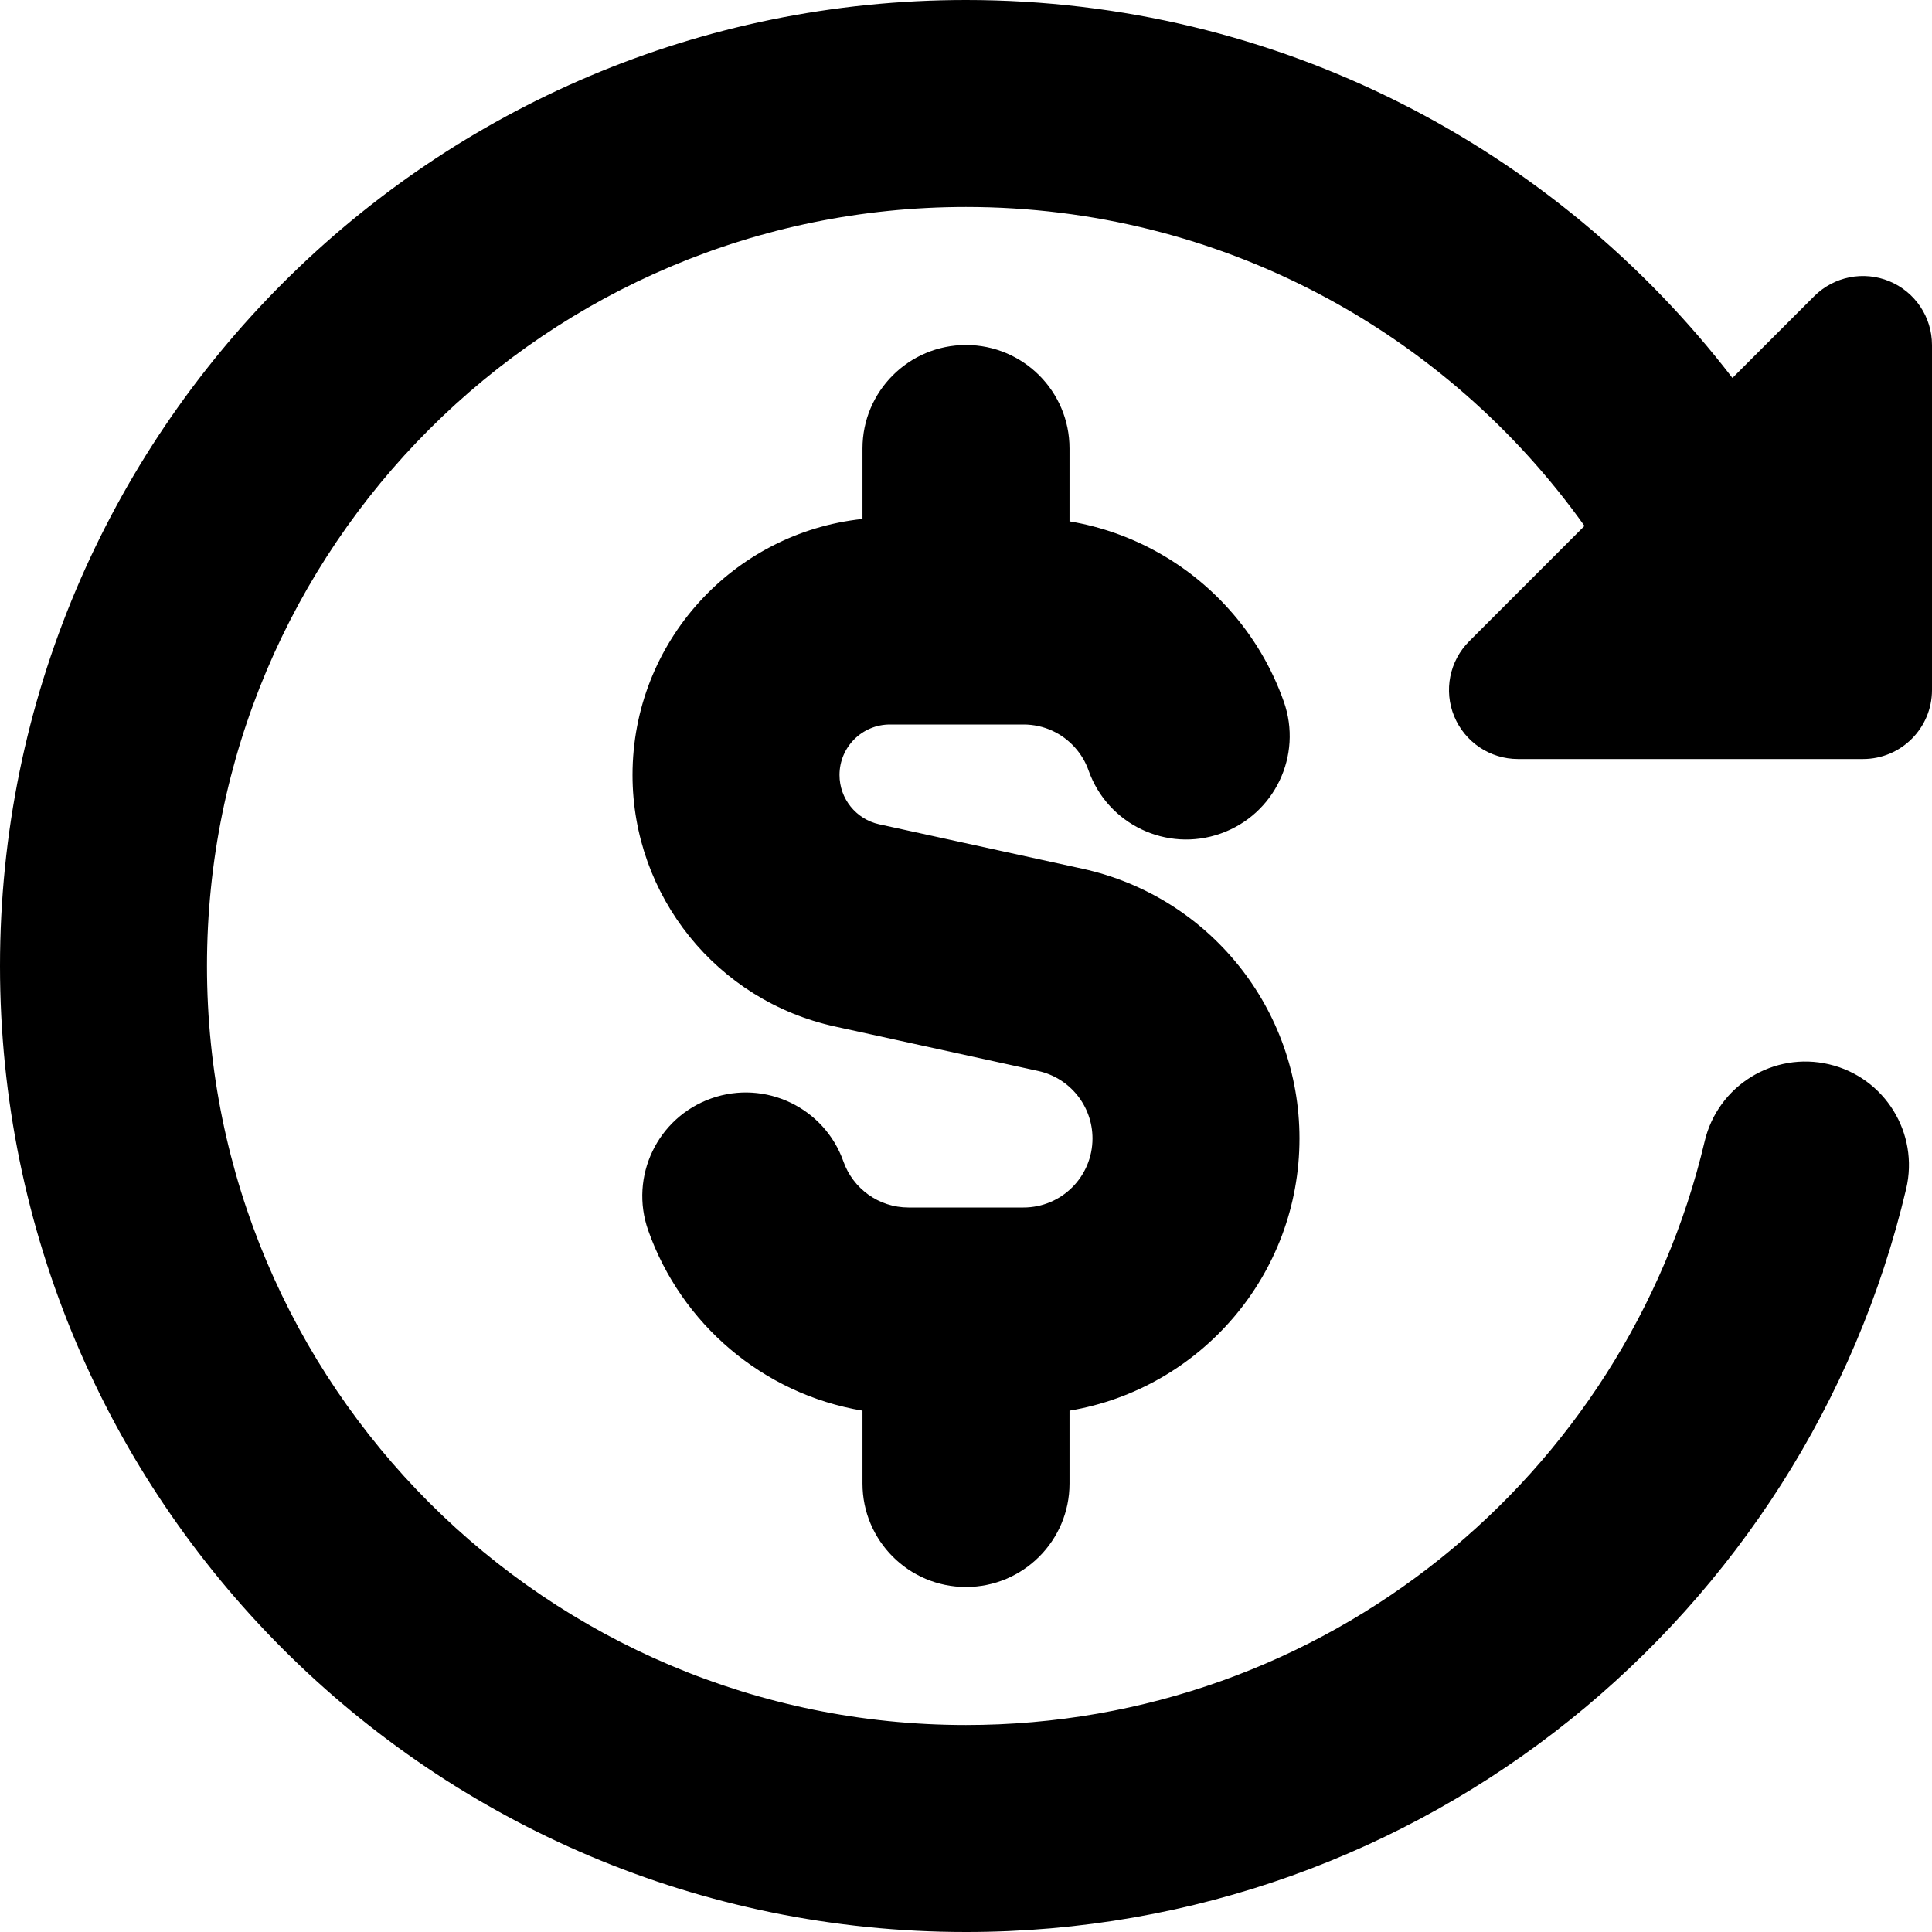 <svg width="38" height="38" viewBox="0 0 38 38" fill="none" xmlns="http://www.w3.org/2000/svg">
<g clip-path="url(#clip0_6574_2049)">
<path fill-rule="evenodd" clip-rule="evenodd" d="M19 4.071C10.755 4.071 4.071 10.755 4.071 19C4.071 27.245 10.755 33.929 19 33.929C26.056 33.929 31.974 29.031 33.529 22.447C33.788 21.353 34.884 20.675 35.978 20.934C37.072 21.192 37.75 22.289 37.492 23.383C35.512 31.763 27.987 38 19 38C8.507 38 0 29.493 0 19C0 8.507 8.507 0 19 0C25.143 0 30.604 2.916 34.075 7.434L35.683 5.826C36.072 5.438 36.655 5.322 37.162 5.532C37.669 5.742 38 6.237 38 6.786V13.572C38 14.321 37.392 14.929 36.643 14.929H29.857C29.308 14.929 28.814 14.598 28.603 14.091C28.393 13.584 28.509 13 28.898 12.612L31.165 10.344C28.457 6.545 24.016 4.071 19 4.071ZM21.036 8.821C21.036 7.697 20.124 6.786 19 6.786C17.876 6.786 16.964 7.697 16.964 8.821V10.207C14.421 10.477 12.441 12.629 12.441 15.243C12.441 17.623 14.098 19.682 16.423 20.19L20.421 21.065C21.043 21.201 21.488 21.753 21.488 22.392C21.488 23.142 20.88 23.75 20.131 23.75H17.869C17.281 23.75 16.776 23.375 16.589 22.845C16.214 21.785 15.051 21.23 13.991 21.604C12.931 21.979 12.375 23.142 12.75 24.202C13.397 26.034 15 27.417 16.964 27.746V29.179C16.964 30.303 17.876 31.214 19 31.214C20.124 31.214 21.036 30.303 21.036 29.179V27.746C23.604 27.315 25.559 25.081 25.559 22.392C25.559 19.841 23.784 17.633 21.291 17.087L17.293 16.213C16.837 16.113 16.512 15.709 16.512 15.243C16.512 14.694 16.956 14.25 17.505 14.25H20.131C20.533 14.25 20.892 14.422 21.143 14.703C21.261 14.835 21.353 14.988 21.411 15.155C21.786 16.215 22.949 16.77 24.009 16.395C25.069 16.021 25.625 14.858 25.25 13.798C25.011 13.121 24.643 12.508 24.177 11.988C23.376 11.092 22.277 10.462 21.036 10.254V8.821Z" fill="black"/>
</g>
<defs>
<clipPath id="clip0_6574_2049">
<rect width="38" height="38" fill="white"/>
</clipPath>
</defs>
</svg>
